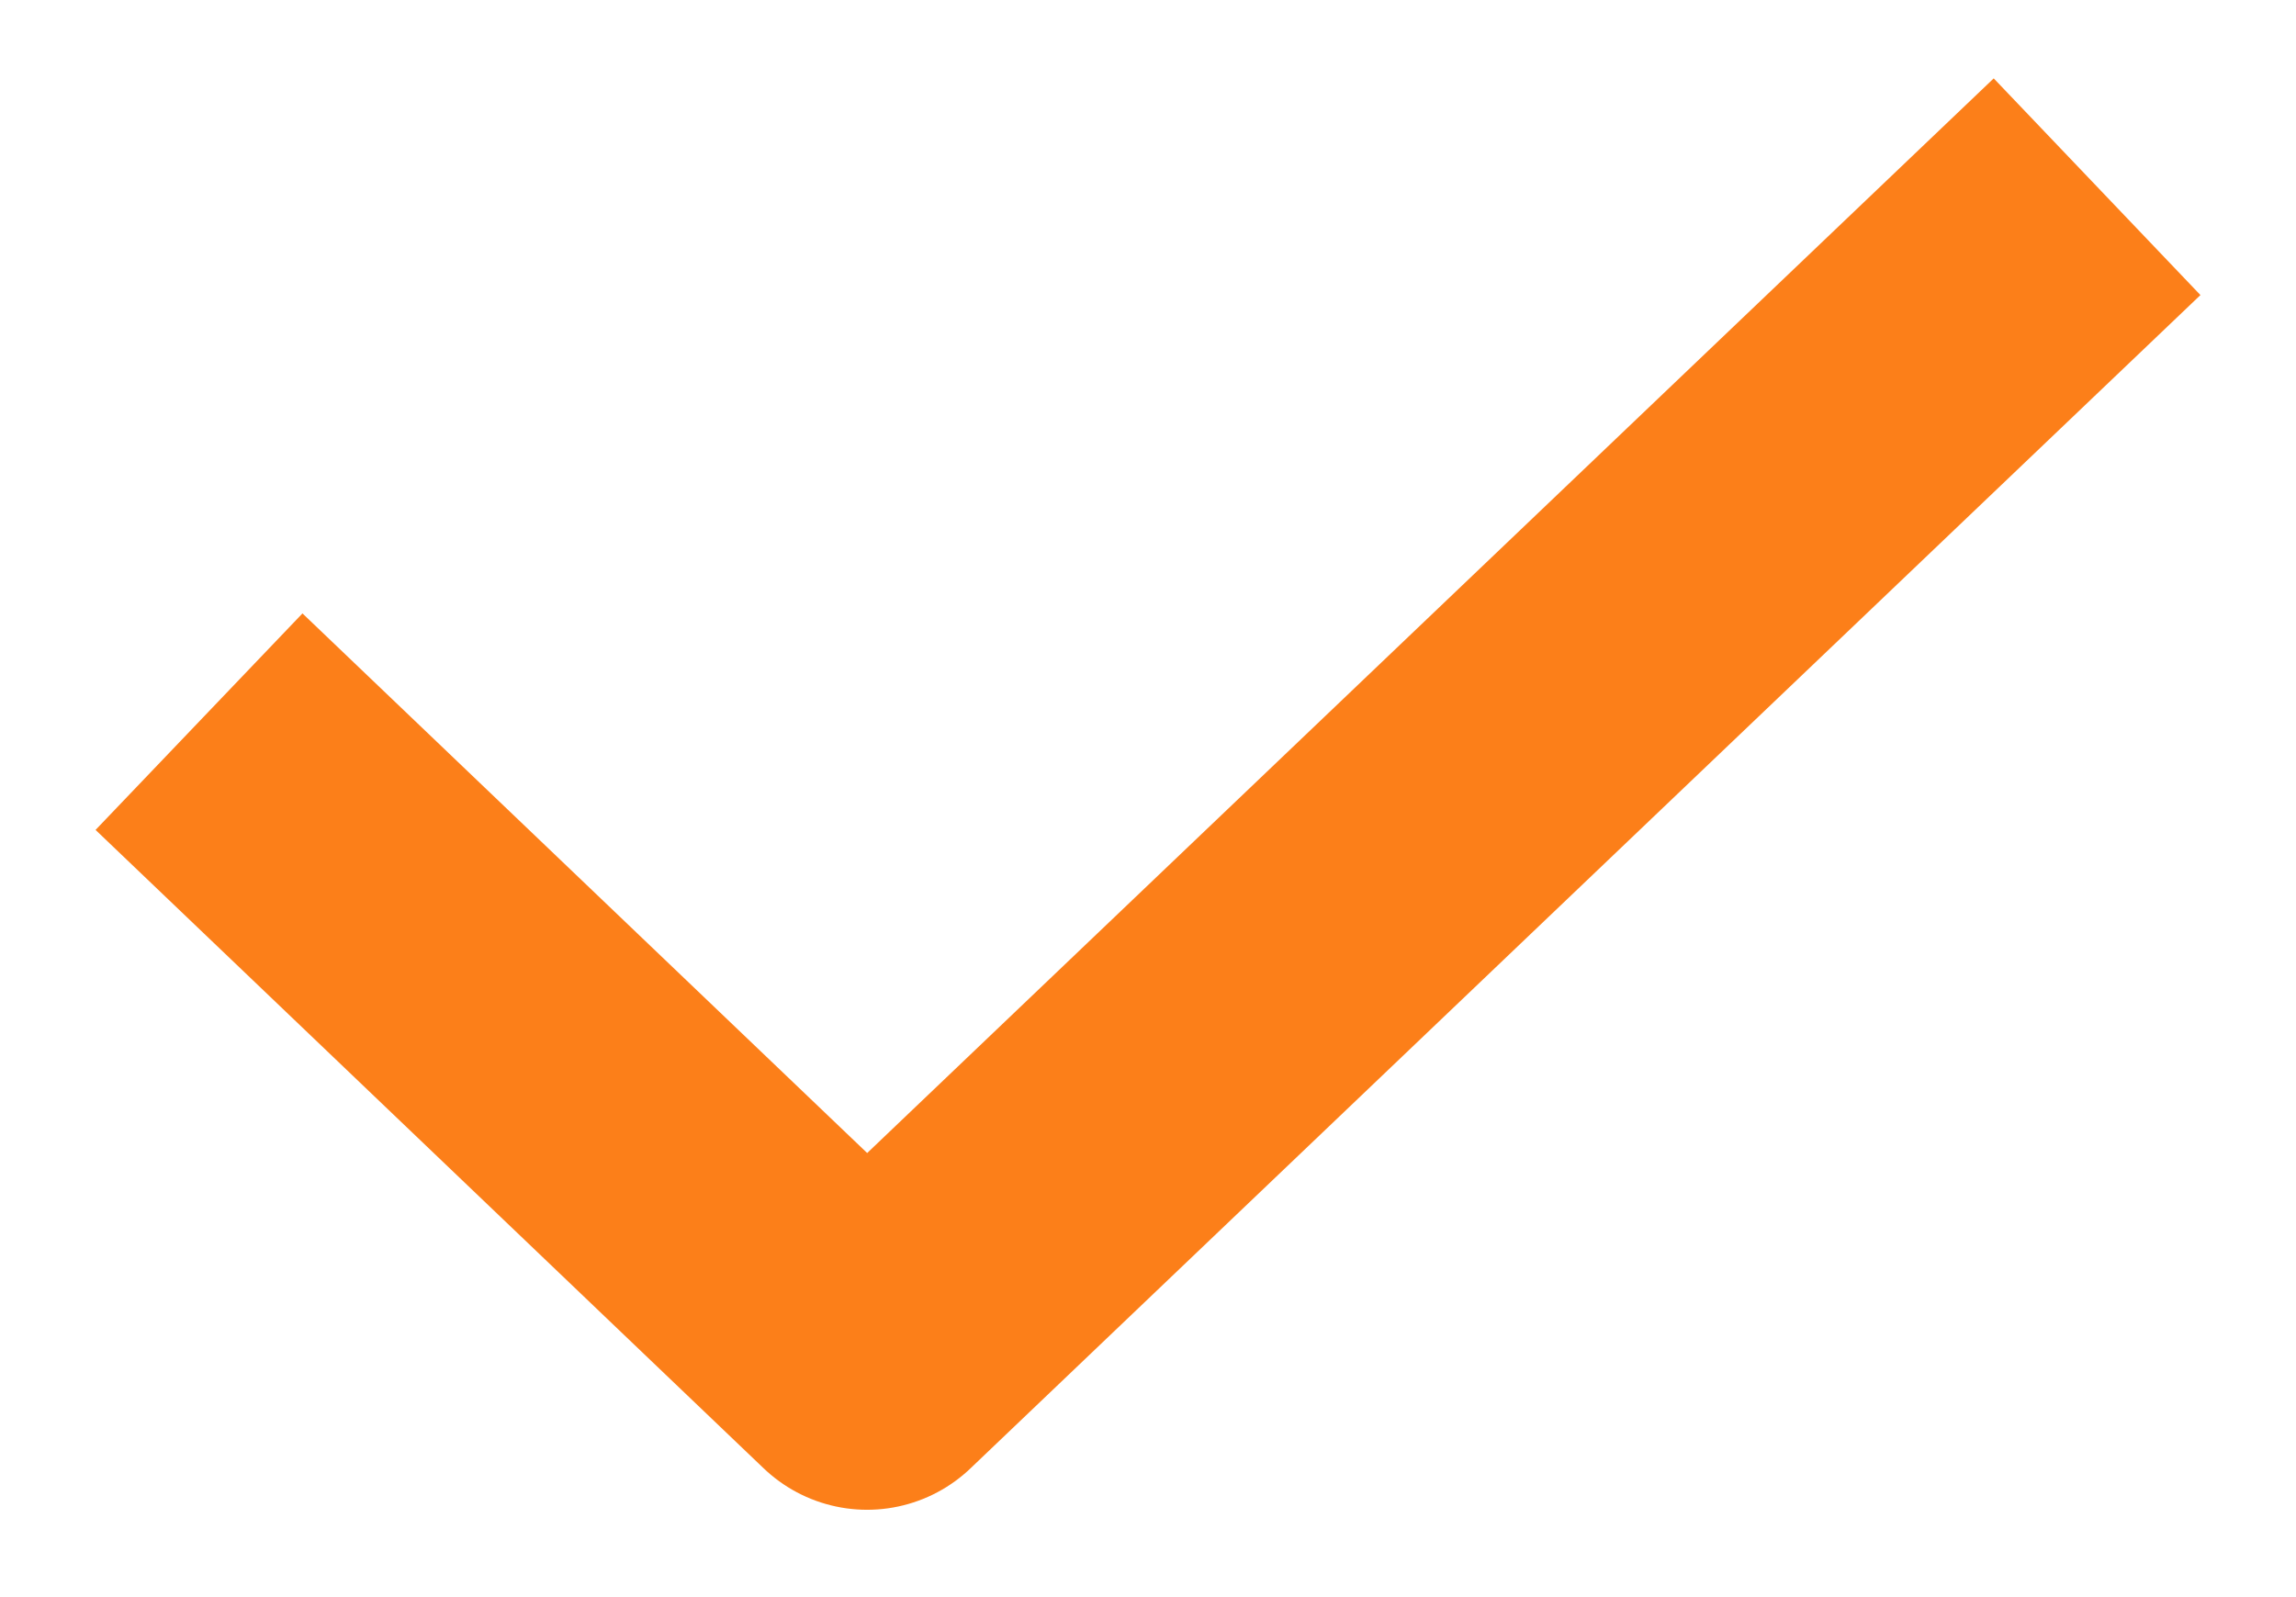 <svg width="23" height="16" viewBox="0 0 23 16" fill="none" xmlns="http://www.w3.org/2000/svg">
<path d="M19.922 2.906L8.686 13.625L3.078 8.266" stroke="#FC7F19" stroke-width="3" stroke-linecap="square" stroke-linejoin="round"/>
</svg>
